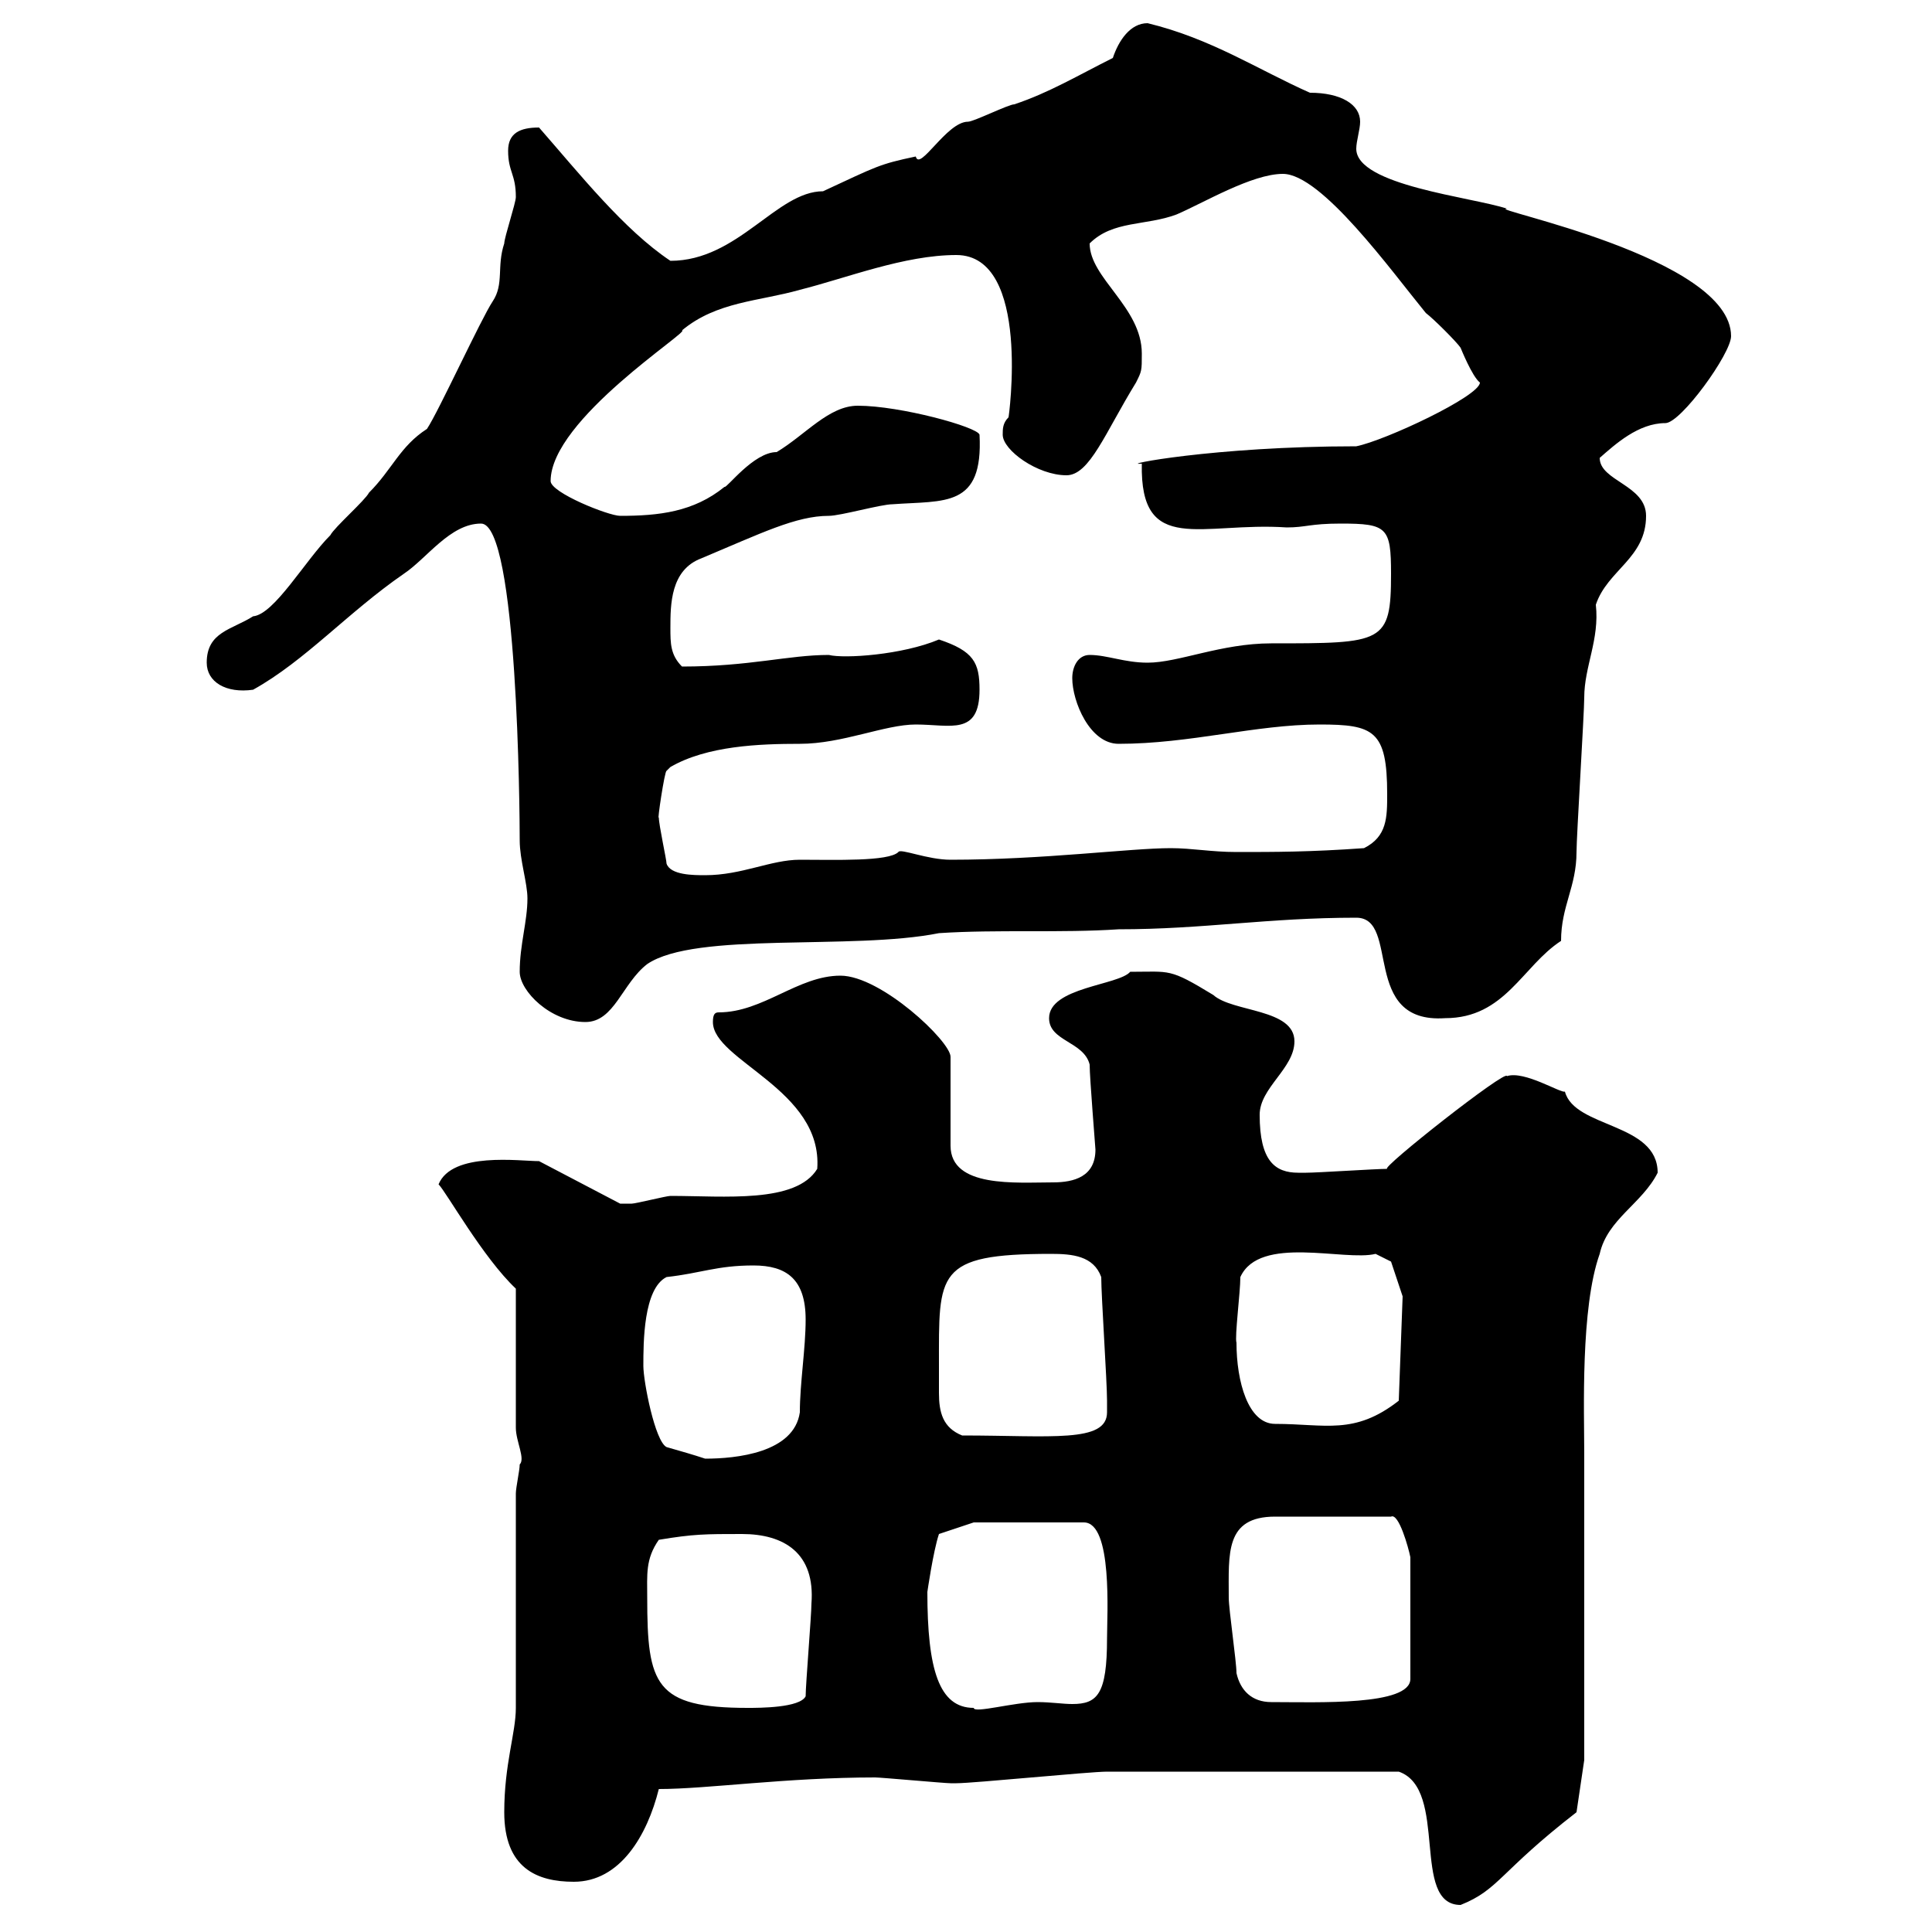 <svg xmlns="http://www.w3.org/2000/svg" xmlns:xlink="http://www.w3.org/1999/xlink" width="300" height="300"><path d="M217.20 275.10C225 277.80 219 295.80 226.80 295.80C232.80 293.40 232.80 290.70 244.80 281.40L246 273.30L246 225.60C246 219.30 245.40 203.10 248.40 194.70C249.60 189.30 255 186.90 257.40 182.10C257.40 174.30 244.50 175.20 243 169.50C242.40 169.80 236.70 166.20 234 167.10C234 165.90 214.20 181.50 215.40 181.50C213.60 181.50 204.60 182.10 202.80 182.10C202.80 182.10 202.80 182.10 201.60 182.10C198 182.10 195.60 180.30 195.60 173.10C195.60 168.90 201 165.90 201 161.70C201 156.60 191.40 157.20 188.40 154.50C181.50 150.30 181.80 150.90 175.50 150.90C173.70 153 162.90 153.30 162.90 158.10C162.90 161.70 168.30 161.70 169.20 165.30C169.20 167.40 170.10 178.20 170.10 178.50C170.10 182.70 166.80 183.60 163.50 183.60C157.80 183.60 147.60 184.50 147.60 177.90L147.60 164.10C147.60 161.70 136.80 151.50 130.50 151.50C123.90 151.50 118.50 157.20 111.60 157.20C111 157.20 110.70 157.50 110.70 158.70C110.70 164.70 127.80 169.20 126.90 181.50C123.60 186.90 112.50 185.70 104.10 185.70C103.50 185.70 98.70 186.90 98.10 186.90C97.20 186.90 96.60 186.90 96.30 186.90L83.70 180.30C80.70 180.30 70.20 178.80 68.10 183.90C69.30 185.10 75 195.30 80.10 200.10L80.10 221.70C80.10 223.80 81.60 226.50 80.70 227.40C80.70 228.30 80.10 231 80.10 231.90L80.10 265.20C80.10 269.10 78.30 273.90 78.30 281.40C78.30 290.10 83.40 292.20 89.10 292.20C96.30 292.20 100.50 285 102.30 277.80C109.80 277.80 122.10 276 135.90 276C136.80 276 146.70 276.90 147.60 276.90C147.60 276.90 147.60 276.90 148.50 276.90C151.20 276.90 169.20 275.10 171.90 275.10C181.20 275.10 199.80 275.10 217.20 275.10ZM100.50 248.10C100.50 244.50 100.20 242.10 102.30 239.10C107.70 238.20 109.50 238.20 115.20 238.20C121.80 238.20 126.60 241.20 126 249C126 250.80 125.10 261.60 125.10 263.40C124.20 265.20 117.90 265.20 116.10 265.20C101.70 265.20 100.50 261.60 100.50 248.10ZM144 247.20C144 247.20 144.90 240.90 145.80 238.20L151.20 236.40L168.30 236.40C172.80 236.40 171.90 250.80 171.90 254.40C171.90 263.10 170.40 264.60 166.50 264.60C165 264.60 163.20 264.30 161.10 264.30C157.50 264.30 151.20 266.10 151.20 265.20C145.80 265.20 144 259.20 144 247.20ZM192 259.80C192 258 190.80 249.90 190.80 248.10C190.80 241.20 190.20 235.50 198 235.50L216 235.50C217.20 234.90 218.70 240.30 219 241.80L219 260.70C219 264.90 204.60 264.30 197.40 264.30C194.40 264.30 192.60 262.50 192 259.80ZM99.90 212.10C99.90 208.50 99.90 200.10 103.50 198.30C108.90 197.70 111.30 196.50 117 196.50C122.10 196.50 125.10 198.60 125.10 204.90C125.10 209.40 124.20 214.80 124.20 219.30C123.30 225.60 114.30 226.50 109.50 226.50C107.70 225.90 105.60 225.30 103.50 224.70C101.70 223.80 99.90 214.50 99.90 212.10ZM145.80 212.10C145.80 197.70 145.20 194.70 163.20 194.70C166.50 194.70 169.80 195 171 198.30C171 201.30 171.90 214.50 171.90 217.50C171.90 217.50 171.90 218.10 171.90 219.30C171.90 224.10 163.20 222.90 149.40 222.90C146.40 221.70 145.80 219.30 145.80 216.30C145.80 214.80 145.80 213.30 145.80 212.10ZM192 208.50C191.70 207.60 192.60 200.70 192.60 198.30C195.60 191.70 208.80 195.90 213.60 194.70L216 195.90L217.80 201.30L217.20 217.50C210.30 222.90 205.80 221.10 198 221.10C193.80 221.10 192 214.50 192 208.50ZM80.70 150.90C80.70 153.90 85.50 158.70 90.90 158.70C95.40 158.70 96.60 152.70 100.50 149.70C108 144.60 132.30 147.60 145.80 144.90C154.80 144.30 164.70 144.90 173.70 144.30C186.90 144.30 196.80 142.50 210.60 142.50C217.50 142.50 211.20 159 224.40 158.10C233.70 158.10 236.40 150 242.40 146.10C242.40 140.70 244.80 137.70 244.80 132.30C244.80 129.90 246 110.70 246 108.30C246 103.50 248.40 99.30 247.80 93.90C249.60 88.50 255.60 86.70 255.60 80.10C255.60 75.30 248.40 74.70 248.40 71.10C250.80 69 254.40 65.70 258.60 65.70C261 65.70 268.80 54.90 268.80 52.20C268.80 39.90 230.40 32.40 234 32.40C228.60 30.60 210.60 28.80 210.60 23.10C210.60 21.90 211.20 20.10 211.20 18.90C211.20 16.20 208.20 14.40 203.40 14.40C195.30 10.80 188.10 6 178.20 3.60C175.50 3.60 173.70 6.30 172.80 9C167.40 11.70 162.90 14.40 157.50 16.20C156.60 16.20 151.20 18.90 150.30 18.90C147 18.90 142.80 26.70 142.20 24.30C136.50 25.50 136.20 25.80 127.80 29.70C120.60 29.70 114.60 40.50 104.10 40.50C96.90 35.70 90 27 83.70 19.80C80.70 19.80 78.90 20.70 78.90 23.40C78.90 26.70 80.10 27 80.10 30.60C80.10 31.50 78.30 36.90 78.30 37.80C77.10 41.40 78.30 44.10 76.50 46.80C74.70 49.50 68.10 63.90 66.30 66.60C62.10 69.30 60.90 72.90 57.30 76.50C56.70 77.70 51.90 81.90 51.30 83.10C47.40 87 42.60 95.40 39.30 95.70C36 97.80 32.10 98.10 32.10 102.90C32.10 105.90 35.10 107.70 39.30 107.10C47.40 102.60 54 95.10 62.70 89.10C66.30 86.70 69.90 81.30 74.70 81.30C80.40 81.30 80.70 126.30 80.70 130.50C80.70 133.50 81.90 137.10 81.90 139.50C81.90 143.10 80.70 146.70 80.70 150.90ZM103.50 134.10C103.50 133.50 102.30 128.10 102.30 126.90C102 127.80 103.20 119.70 103.50 119.70C103.50 119.70 104.10 119.10 104.10 119.10C109.80 115.80 117.90 115.50 124.20 115.50C130.80 115.50 137.40 112.50 142.20 112.50C147.60 112.50 152.10 114.30 152.10 107.10C152.10 102.90 151.20 101.10 145.80 99.30C140.10 101.70 131.10 102.30 128.70 101.70C122.40 101.70 116.40 103.50 105.90 103.50C104.10 101.70 104.10 99.90 104.10 97.50C104.10 93.90 104.10 88.50 108.90 86.70C118.20 82.80 123.60 80.10 128.70 80.10C130.50 80.10 136.80 78.30 138.60 78.30C146.70 77.70 152.70 78.90 152.10 67.50C151.80 66.30 139.80 63 133.20 63C128.70 63 125.10 67.50 120.60 70.20C117 70.20 112.80 75.90 112.50 75.60C107.70 79.50 102.30 80.10 96.30 80.10C94.50 80.10 85.50 76.50 85.50 74.70C85.50 65.10 107.40 51.30 105.90 51.30C111.30 46.80 117.90 46.80 124.20 45C131.40 43.20 140.40 39.60 148.50 39.60C160.20 39.60 156.60 65.10 156.60 64.80C155.70 65.70 155.70 66.60 155.70 67.50C155.70 69.90 161.10 73.80 165.60 73.80C169.20 73.80 171.60 67.20 176.40 59.40C177.30 57.60 177.30 57.60 177.30 54.90C177.30 47.70 169.20 43.20 169.20 37.80C172.80 34.20 177.90 35.10 182.70 33.30C186.90 31.50 194.40 27 199.20 27C205.20 27 216 42 221.40 48.60C222.60 49.50 226.20 53.10 226.80 54C226.80 54 228.60 58.50 229.80 59.40C229.80 61.50 215.10 68.40 210.60 69.30C188.40 69.30 173.40 72.30 177.30 72C177 86.40 186.60 81 199.80 81.90C202.80 81.90 203.40 81.30 208.20 81.30C215.40 81.30 216 81.90 216 89.10C216 99.90 214.80 99.90 197.40 99.90C189.60 99.90 183 102.90 178.20 102.90C174.60 102.90 171.90 101.70 169.20 101.70C167.40 101.70 166.50 103.50 166.50 105.30C166.50 108.90 169.20 115.50 173.70 115.50C184.80 115.50 195 112.50 204.90 112.50C213.30 112.50 215.40 113.40 215.40 123.30C215.40 126.90 215.40 129.90 211.80 131.70C203.40 132.30 198 132.30 192 132.30C188.10 132.30 185.10 131.70 181.80 131.70C175.50 131.70 162 133.50 147.60 133.50C144 133.50 139.80 131.70 139.50 132.30C138 133.80 129.60 133.50 124.20 133.50C119.70 133.50 115.20 135.90 109.50 135.90C107.70 135.90 104.10 135.90 103.50 134.10Z"/></svg>